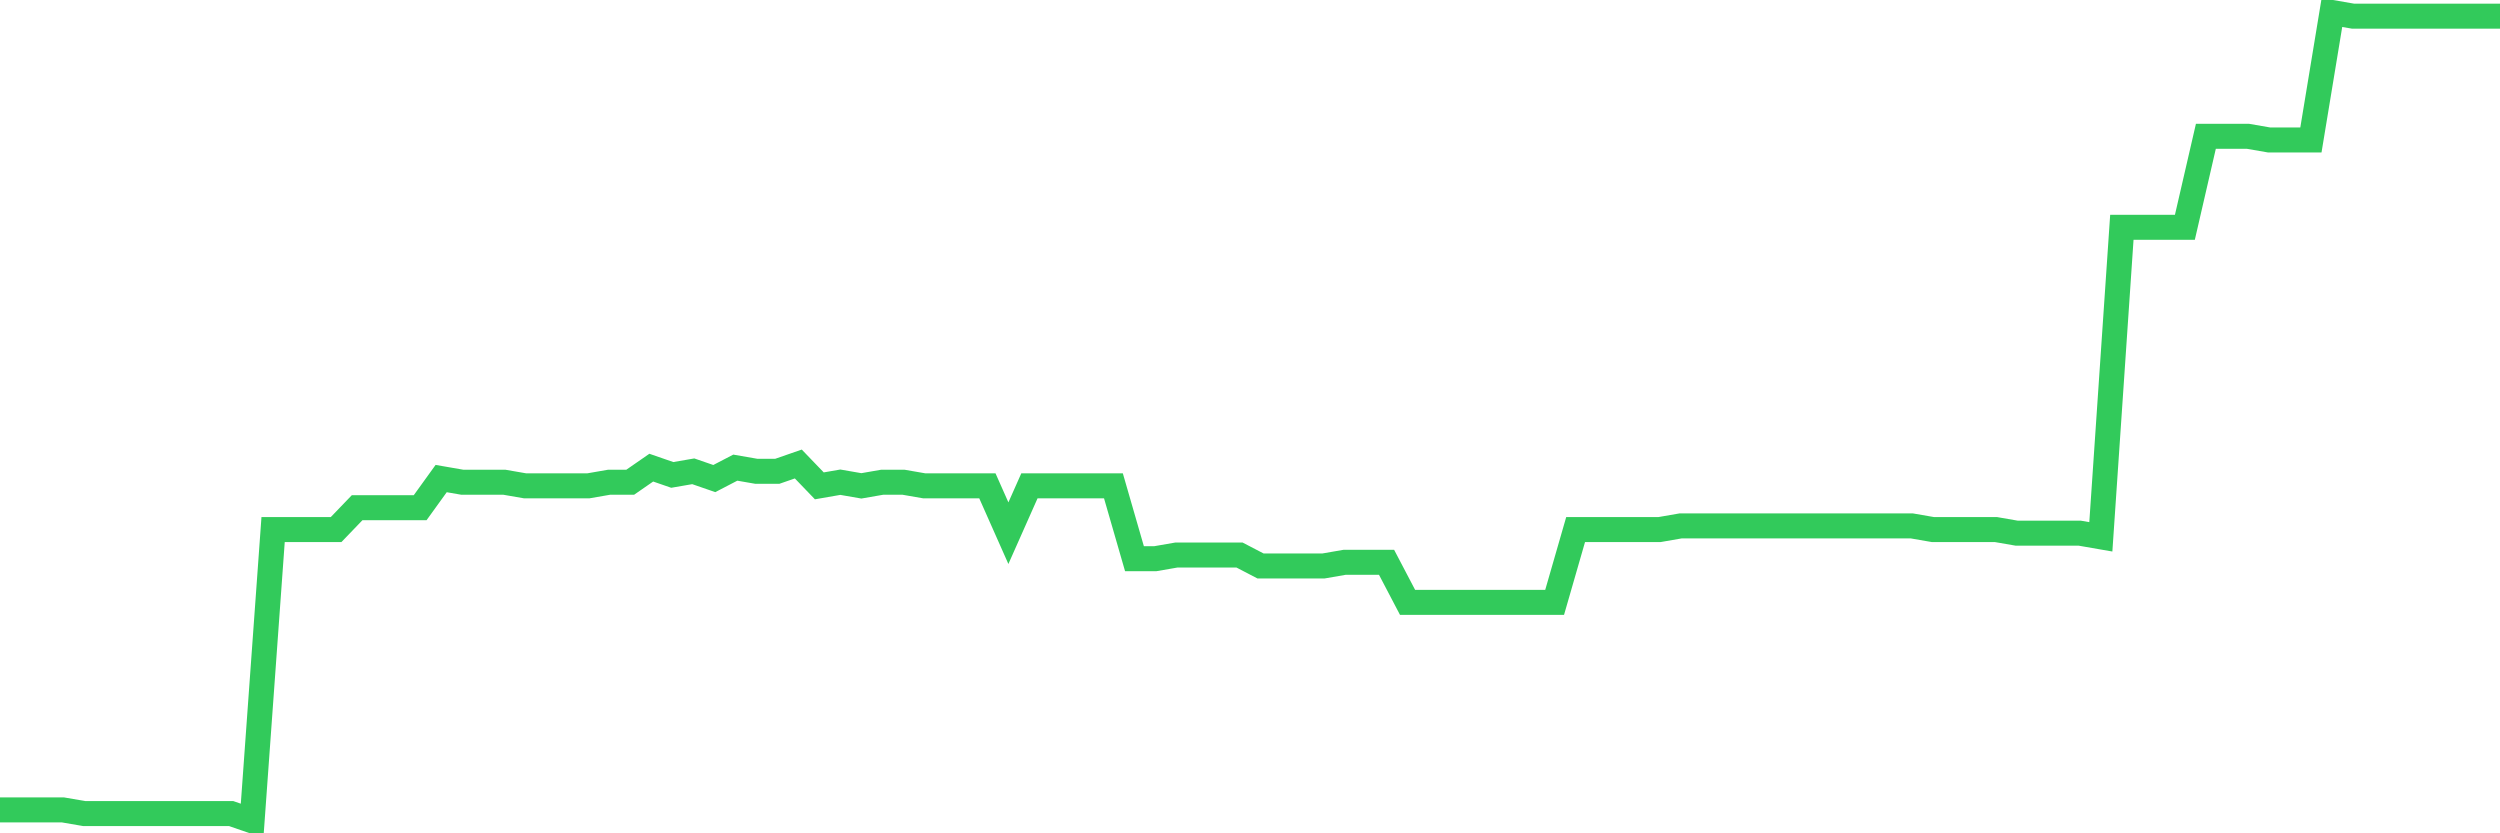 <svg
  xmlns="http://www.w3.org/2000/svg"
  xmlns:xlink="http://www.w3.org/1999/xlink"
  width="120"
  height="40"
  viewBox="0 0 120 40"
  preserveAspectRatio="none"
>
  <polyline
    points="0,38.876 1.008,38.876 2.017,38.876 3.025,38.876 4.034,39.05 5.042,39.05 6.05,39.05 7.059,39.05 8.067,39.05 9.076,39.05 10.084,39.05 11.092,39.05 12.101,39.4 13.109,25.418 14.118,25.418 15.126,25.418 16.134,25.418 17.143,24.369 18.151,24.369 19.16,24.369 20.168,24.369 21.176,22.971 22.185,23.146 23.193,23.146 24.202,23.146 25.21,23.321 26.218,23.321 27.227,23.321 28.235,23.321 29.244,23.146 30.252,23.146 31.261,22.447 32.269,22.796 33.277,22.622 34.286,22.971 35.294,22.447 36.303,22.622 37.311,22.622 38.319,22.272 39.328,23.321 40.336,23.146 41.345,23.321 42.353,23.146 43.361,23.146 44.37,23.321 45.378,23.321 46.387,23.321 47.395,23.321 48.403,25.593 49.412,23.321 50.42,23.321 51.429,23.321 52.437,23.321 53.445,23.321 54.454,26.816 55.462,26.816 56.471,26.641 57.479,26.641 58.487,26.641 59.496,26.641 60.504,27.166 61.513,27.166 62.521,27.166 63.529,27.166 64.538,26.991 65.546,26.991 66.555,26.991 67.563,28.914 68.571,28.914 69.58,28.914 70.588,28.914 71.597,28.914 72.605,28.914 73.613,28.914 74.622,28.914 75.63,25.418 76.639,25.418 77.647,25.418 78.655,25.418 79.664,25.418 80.672,25.243 81.681,25.243 82.689,25.243 83.697,25.243 84.706,25.243 85.714,25.243 86.723,25.243 87.731,25.243 88.739,25.243 89.748,25.243 90.756,25.243 91.765,25.243 92.773,25.418 93.782,25.418 94.79,25.418 95.798,25.418 96.807,25.593 97.815,25.593 98.824,25.593 99.832,25.593 100.84,25.768 101.849,10.912 102.857,10.912 103.866,10.912 104.874,10.912 105.882,6.542 106.891,6.542 107.899,6.542 108.908,6.717 109.916,6.717 110.924,6.717 111.933,0.6 112.941,0.775 113.95,0.775 114.958,0.775 115.966,0.775 116.975,0.775 117.983,0.775 118.992,0.775 120,0.775"
    fill="none"
    stroke="#32ca5b"
    stroke-width="1.2"
  >
  </polyline>
</svg>